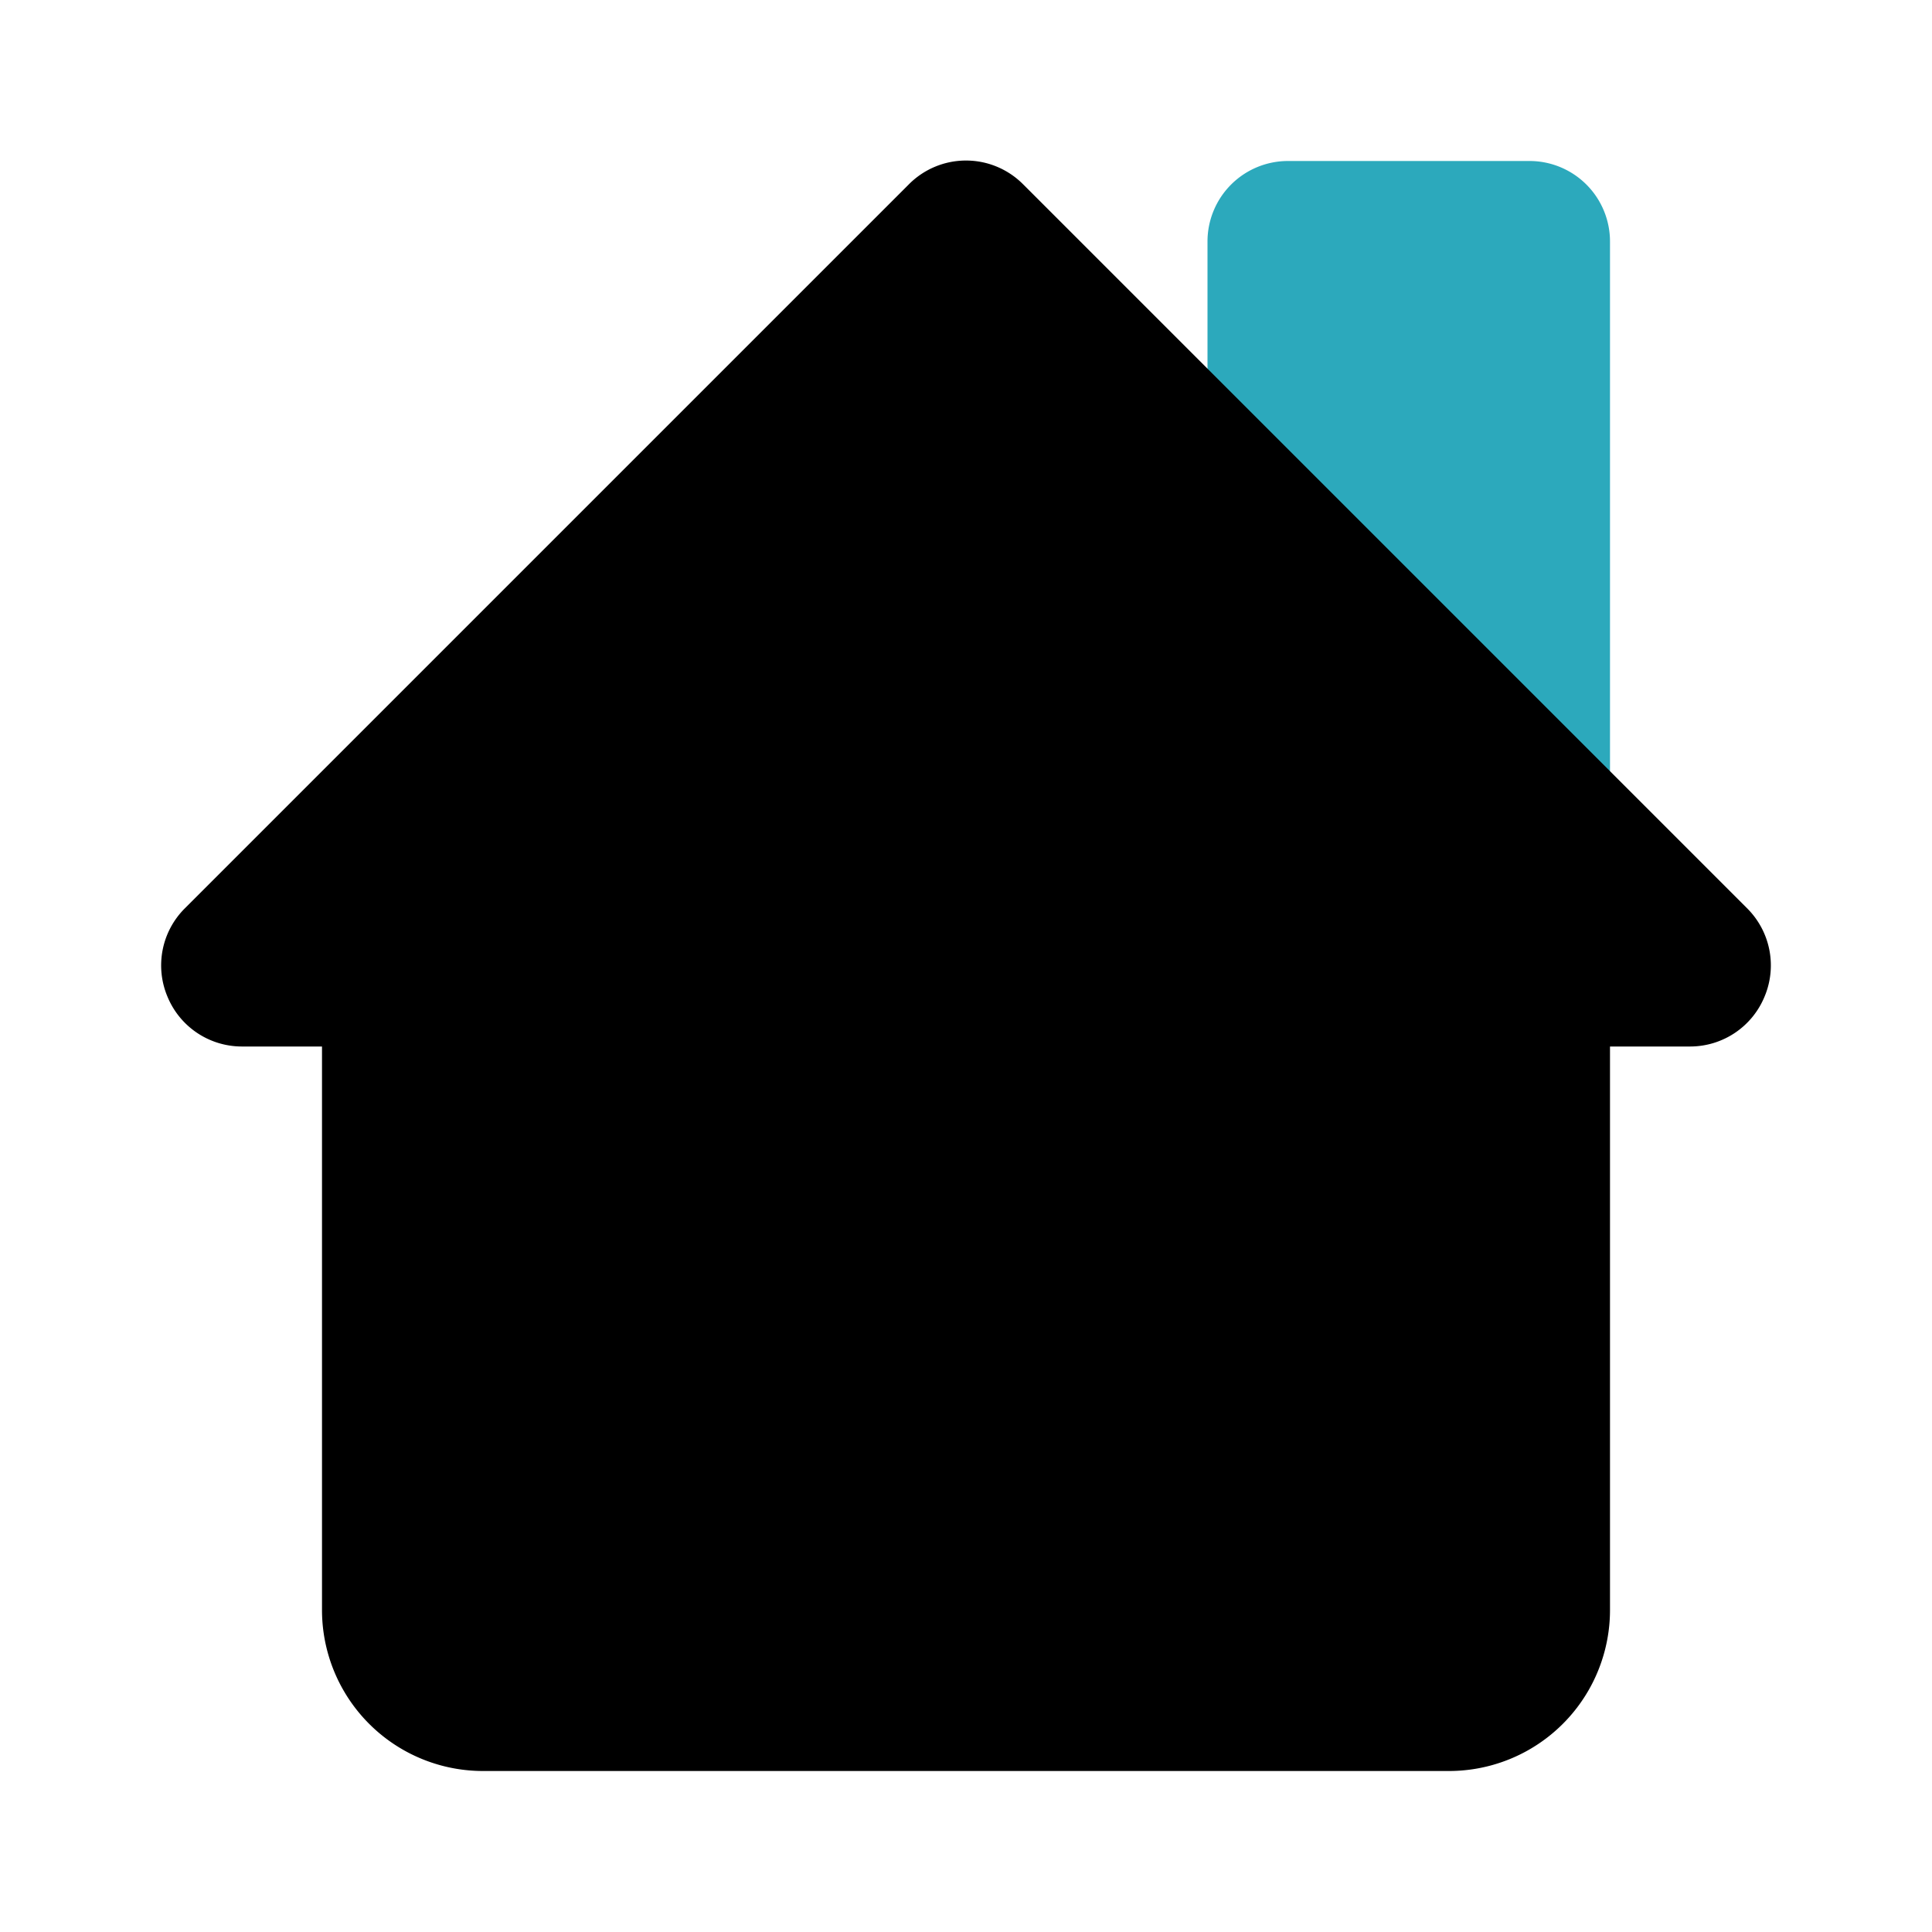 <?xml version="1.0" encoding="utf-8"?><!-- Скачано с сайта svg4.ru / Downloaded from svg4.ru -->
<svg fill="#000000" width="800px" height="800px" viewBox="0 0 24 24" id="home-alt-4" data-name="Flat Color" xmlns="http://www.w3.org/2000/svg" class="icon flat-color"><path id="secondary" d="M19,2H16a1,1,0,0,0-1,1V7a1,1,0,0,0,.29.71l3,3A1,1,0,0,0,19,11a.84.84,0,0,0,.38-.08A1,1,0,0,0,20,10V3A1,1,0,0,0,19,2Z" style="fill: rgb(44, 169, 188);"></path><path id="primary" d="M21.71,11.29l-9-9a1,1,0,0,0-1.42,0l-9,9a1,1,0,0,0-.21,1.09A1,1,0,0,0,3,13H4v7a2,2,0,0,0,2,2H18a2,2,0,0,0,2-2V13h1a1,1,0,0,0,.92-.62A1,1,0,0,0,21.71,11.29Z" style="fill: rgb(0, 0, 0);"></path></svg>